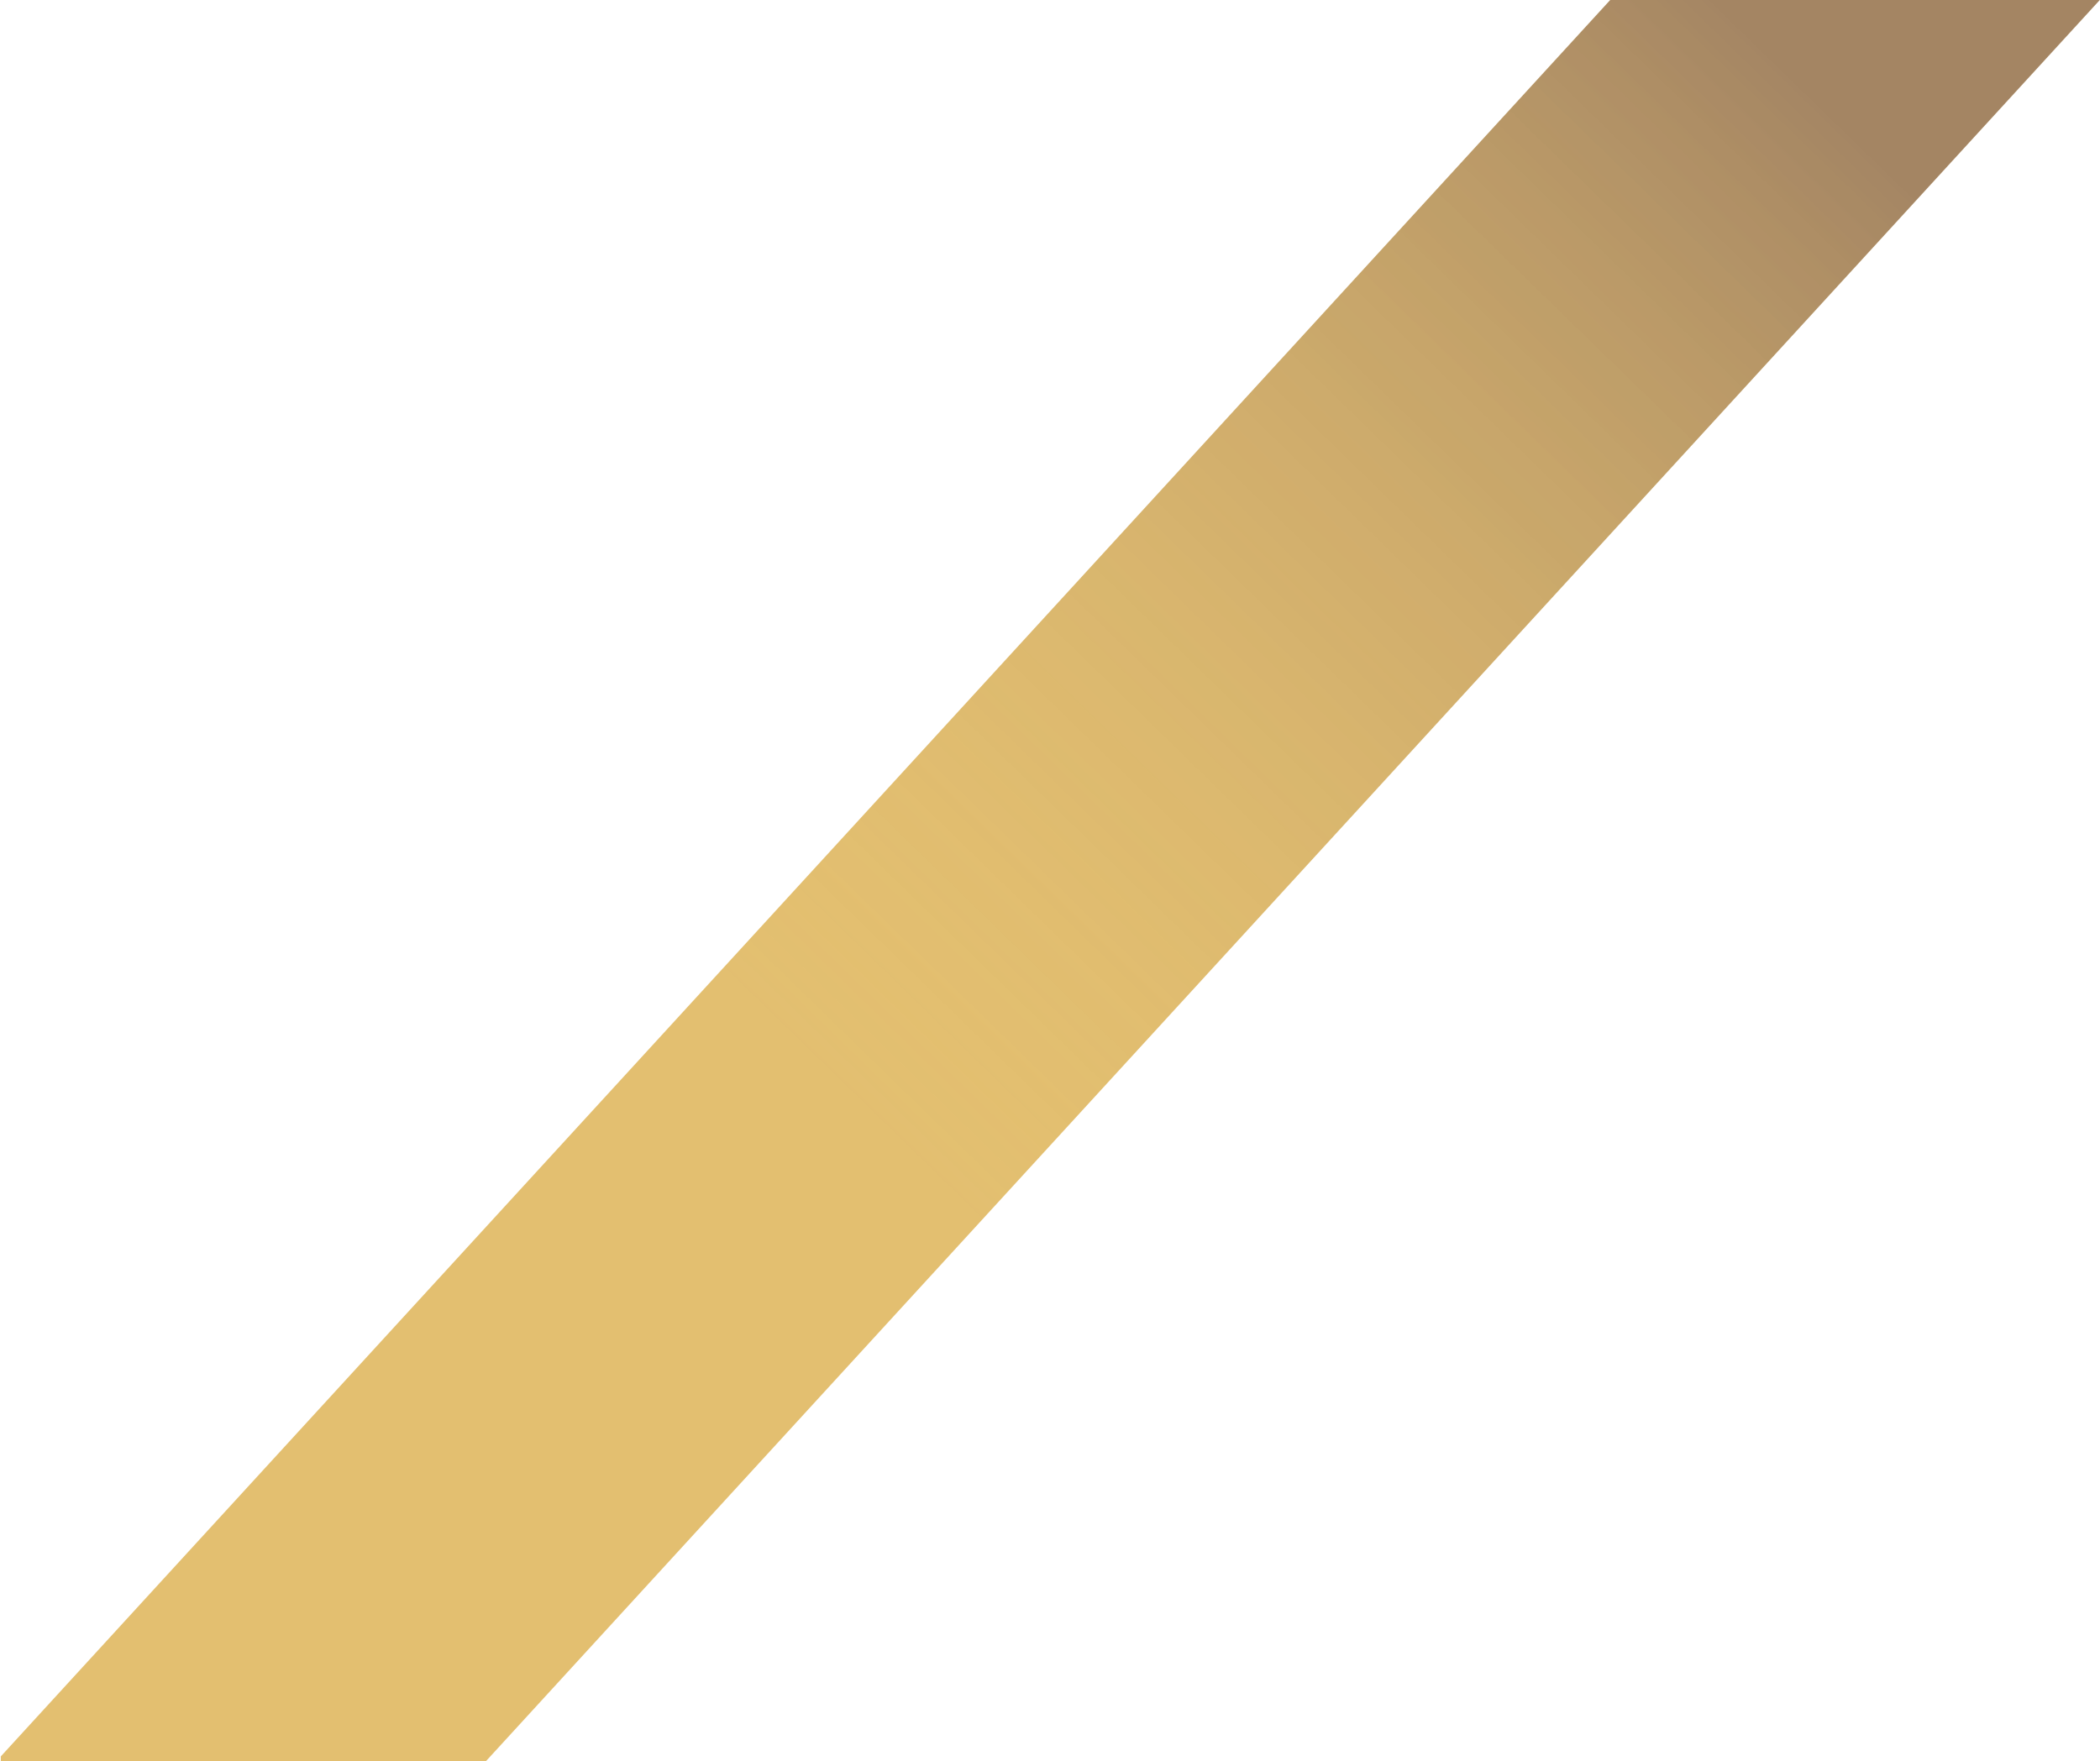 <svg width="1309" height="1098" viewBox="0 0 1309 1098" fill="none" xmlns="http://www.w3.org/2000/svg">
<path fill-rule="evenodd" clip-rule="evenodd" d="M1001.59 2.319L1003.72 0H1308.86L303 1098H0.5V1095.12L572.553 470.662L858.579 158.434L1001.59 2.319Z" fill="#E3BF70"/>
<path fill-rule="evenodd" clip-rule="evenodd" d="M1001.59 2.319L1003.72 0H1308.86L303 1098H0.5V1095.12L572.553 470.662L858.579 158.434L1001.59 2.319Z" fill="url(#paint0_linear_96_682)" fill-opacity="0.3"/>
<defs>
<linearGradient id="paint0_linear_96_682" x1="420" y1="580" x2="1024" y2="-40" gradientUnits="userSpaceOnUse">
<stop stop-color="#E3BF70" stop-opacity="0"/>
<stop offset="1" stop-color="#150146"/>
</linearGradient>
</defs>
</svg>
